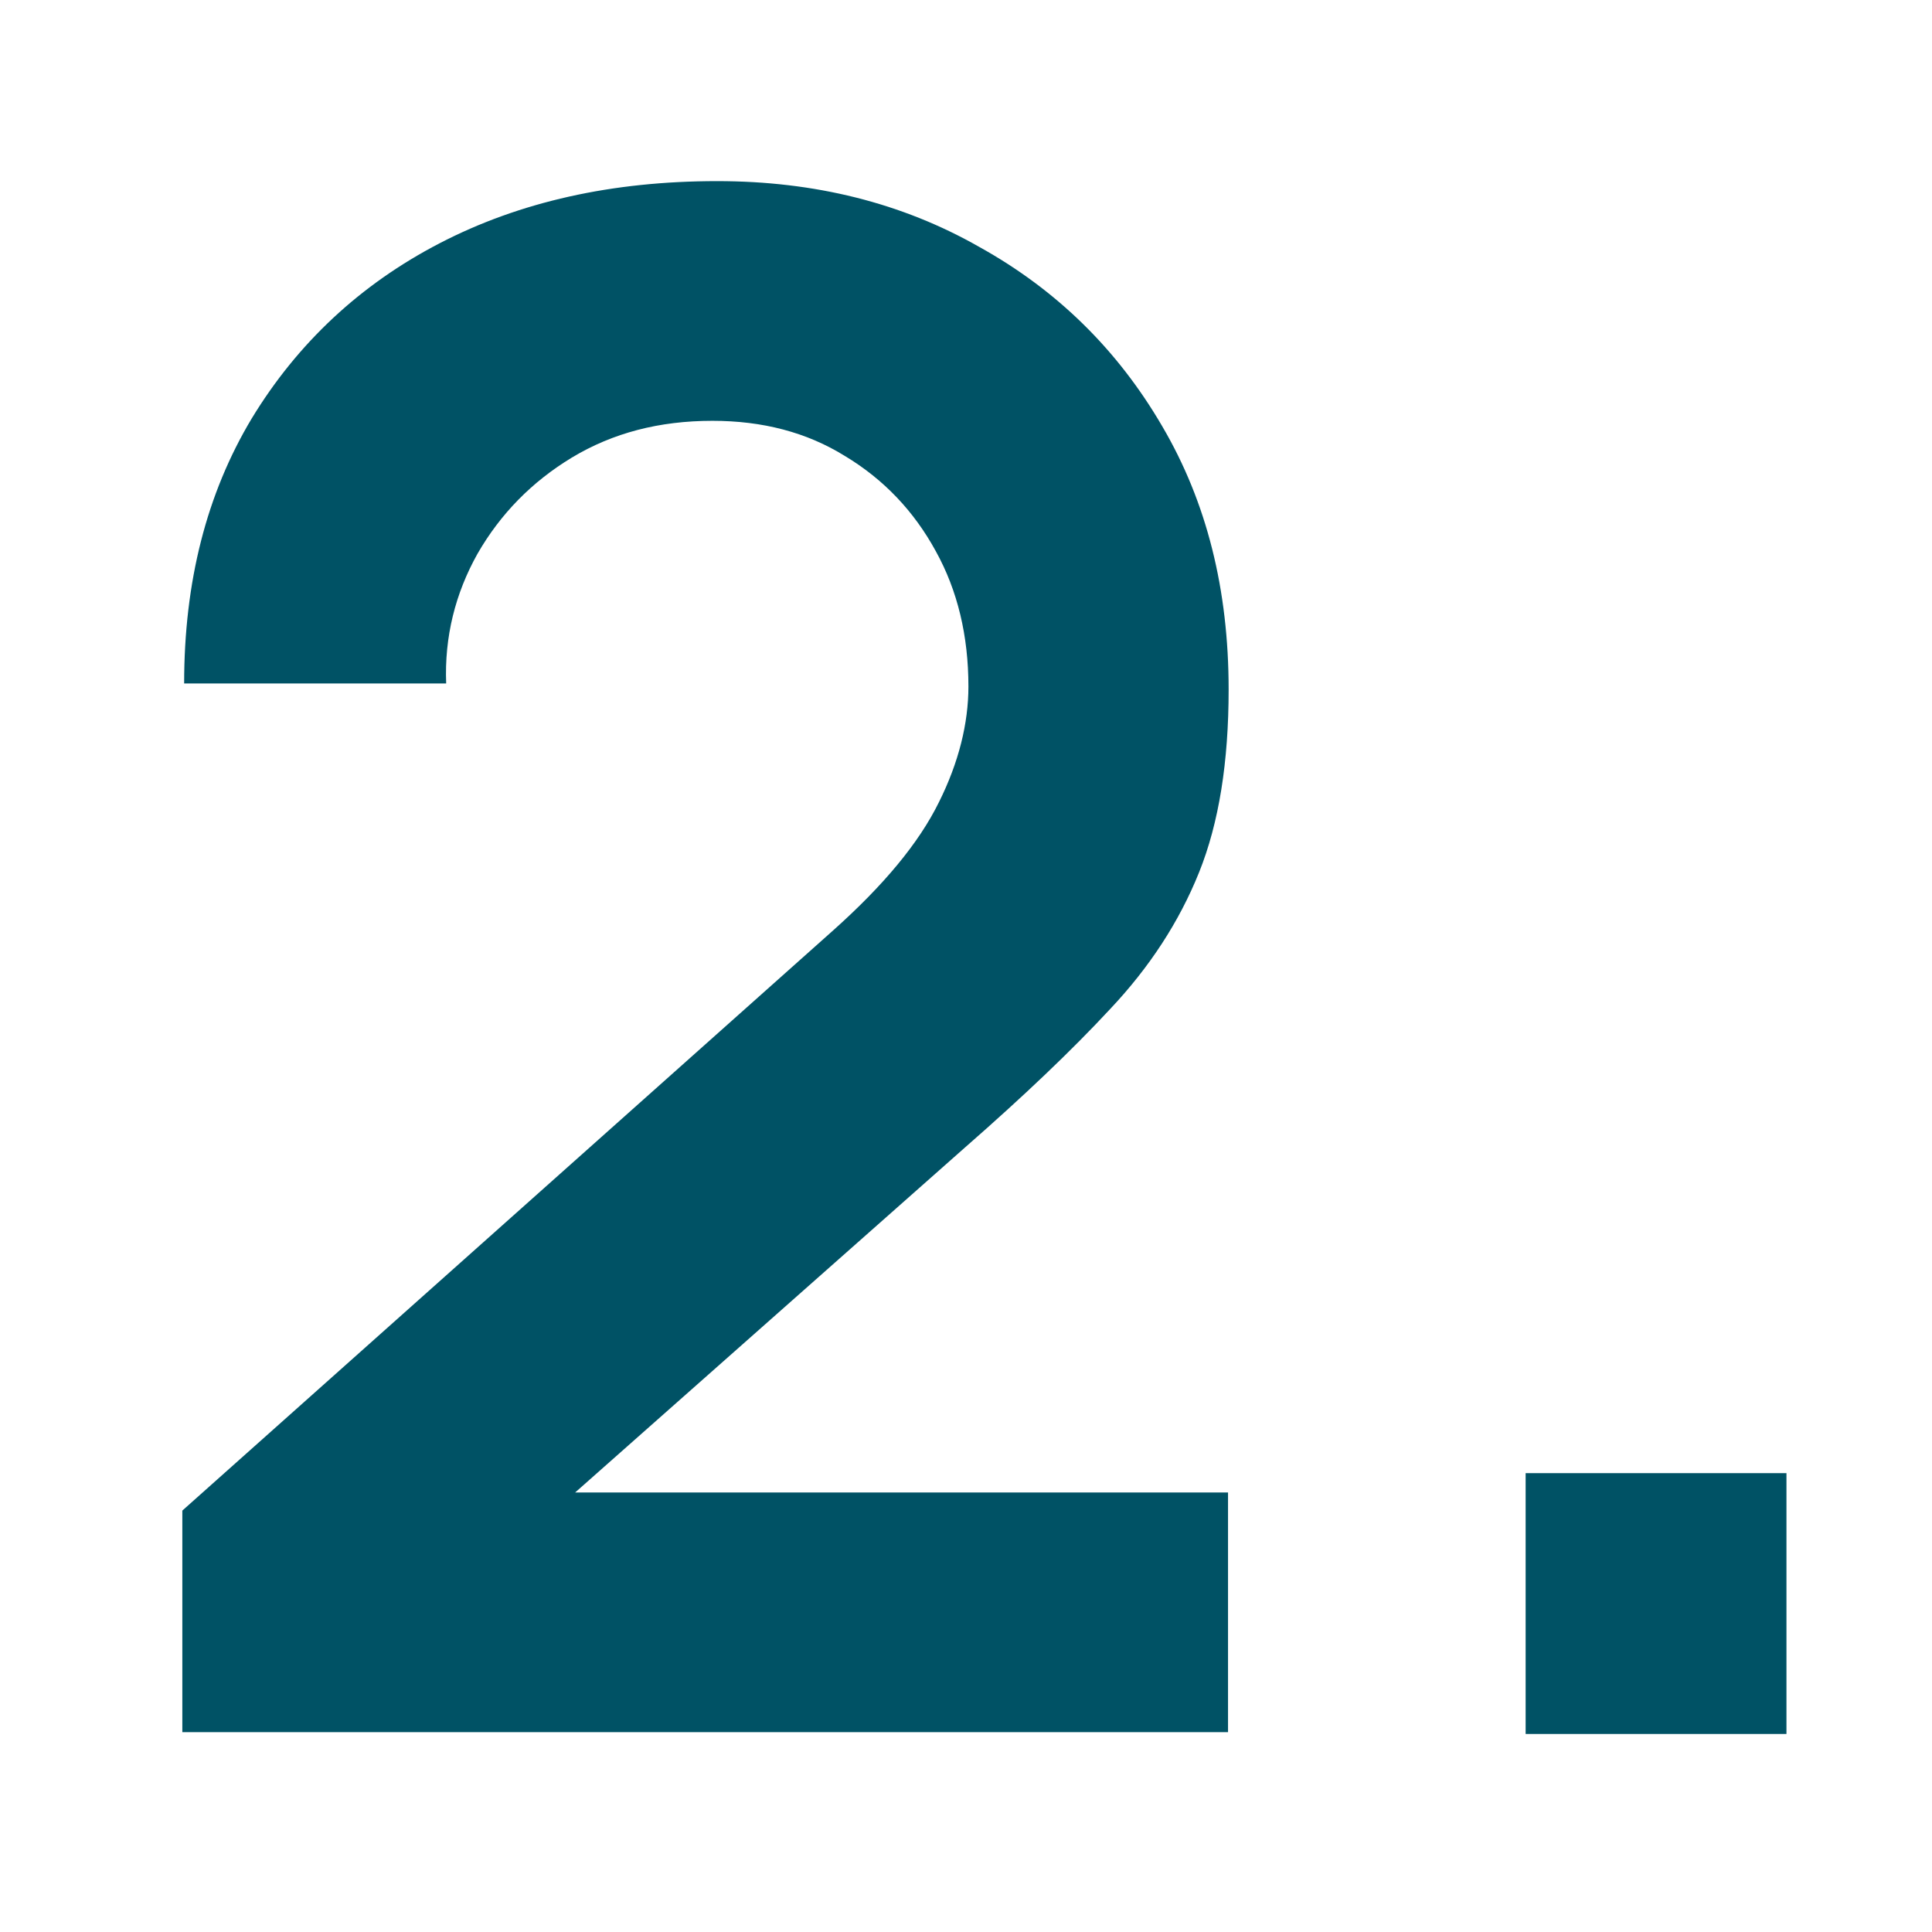 <svg width="48" height="48" viewBox="0 0 48 48" fill="none" xmlns="http://www.w3.org/2000/svg">
<path d="M4.53 43.035V37.53L20.7 23.115C21.96 21.99 22.83 20.94 23.325 19.935C23.82 18.945 24.06 17.97 24.06 17.055C24.06 15.795 23.79 14.67 23.25 13.695C22.71 12.705 21.96 11.91 20.985 11.325C20.04 10.74 18.945 10.455 17.7 10.455C16.38 10.455 15.225 10.755 14.205 11.37C13.215 11.97 12.435 12.765 11.865 13.755C11.31 14.745 11.04 15.825 11.085 16.98H4.575C4.575 14.46 5.13 12.27 6.255 10.395C7.395 8.52 8.955 7.065 10.92 6.045C12.915 5.01 15.21 4.5 17.82 4.5C20.235 4.5 22.41 5.04 24.33 6.135C26.25 7.2 27.765 8.685 28.875 10.59C29.985 12.48 30.525 14.655 30.525 17.13C30.525 18.93 30.285 20.445 29.79 21.675C29.295 22.905 28.56 24.03 27.585 25.065C26.625 26.1 25.425 27.24 23.985 28.5L12.51 38.655L11.925 37.08H30.51V43.035H4.5H4.53Z" fill="#005265"/>
<path d="M37.904 43.08V36.6H44.384V43.08H37.904Z" fill="#005265"/>
</svg>
